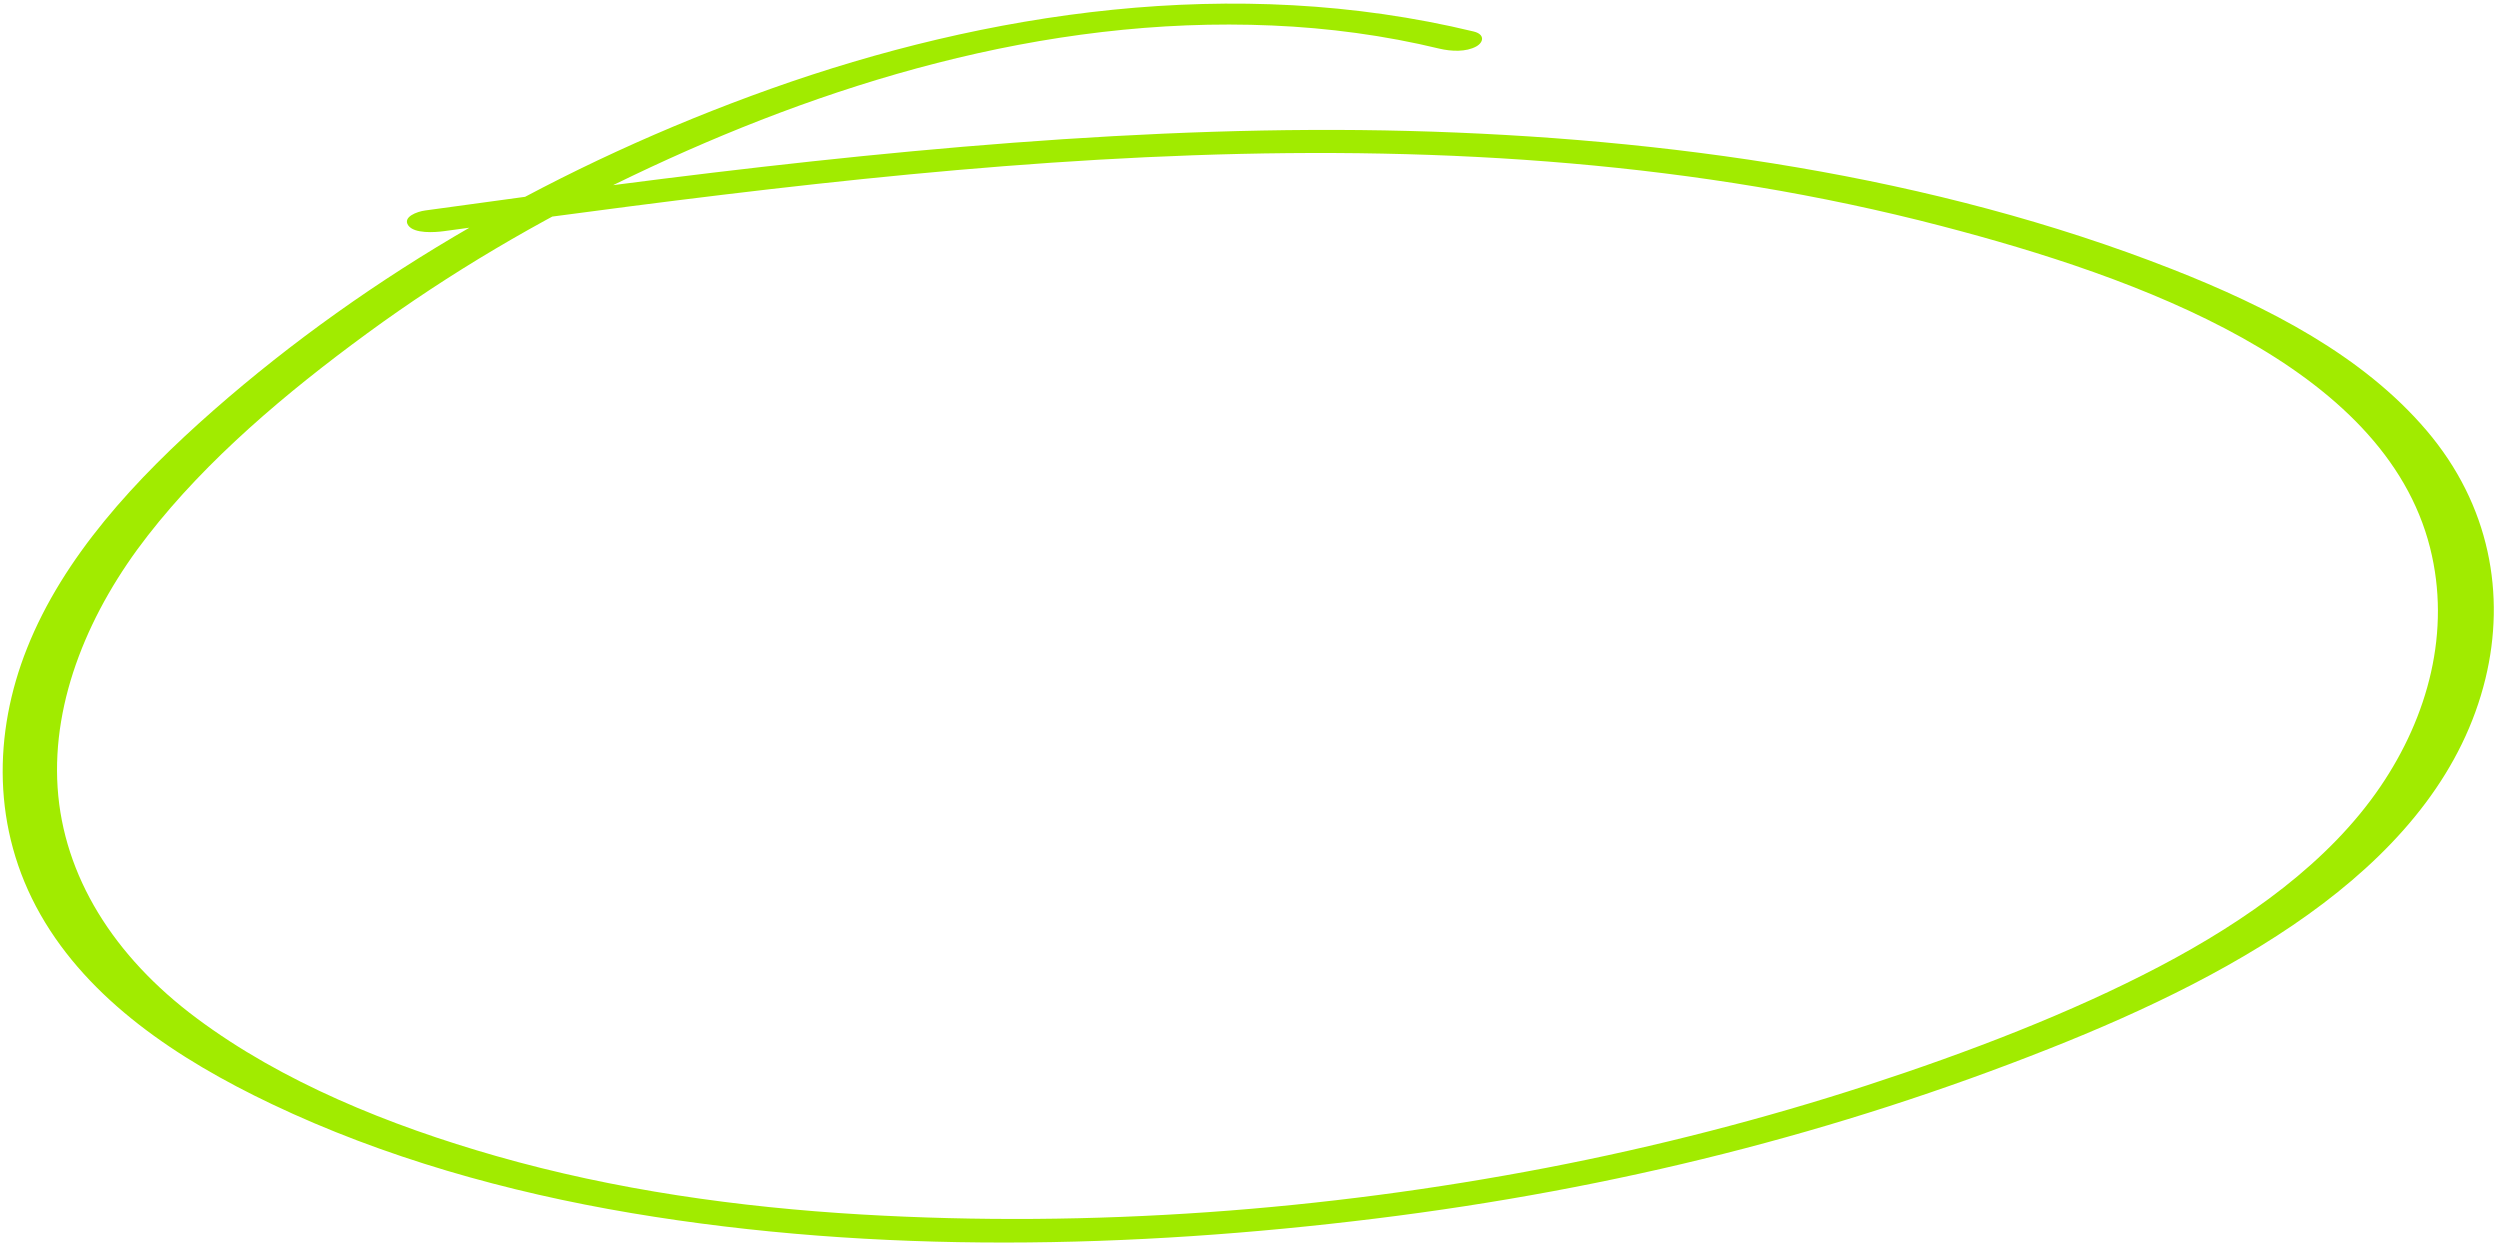 <?xml version="1.0" encoding="UTF-8"?> <svg xmlns="http://www.w3.org/2000/svg" width="288" height="144" viewBox="0 0 288 144" fill="none"><path d="M169.757 3.627C142.143 -3.045 113.531 1.424 88.808 10.223C64.446 18.908 42.508 31.559 24.641 47.23C15.575 55.188 7.285 64.173 3.111 74.691C-0.764 84.422 -0.951 95.49 4.653 105.343C10.257 115.196 20.378 121.989 31.311 127.19C44.18 133.321 58.384 137.328 72.746 139.747C101.105 144.518 130.569 143.816 158.403 140.386C186.237 136.956 211.811 130.416 236.05 120.816C258.34 112 281.213 99.217 286.325 78.174C288.666 68.535 286.863 58.192 279.534 49.586C272.205 40.98 261.349 35.375 250.209 31C222.681 20.196 191.886 15.862 162.269 15.085C132.653 14.309 100.863 17.413 70.785 21.309C63.5 22.247 56.237 23.254 48.976 24.247C48.058 24.369 46.346 24.993 47.032 25.968C47.718 26.942 50.098 26.769 51.099 26.635C79.621 22.763 108.253 18.921 137.424 17.889C166.595 16.857 195.559 18.705 223.629 26.03C246.274 31.938 274.651 42.104 279.943 63.097C282.364 72.702 279.753 82.507 274.186 90.67C268.303 99.304 258.902 106.016 248.762 111.343C238.623 116.67 226.752 121.229 215.061 125.035C203.37 128.841 190.779 132.108 178.136 134.535C152.679 139.429 125.905 141.473 99.236 139.908C85.075 139.078 70.829 137.079 57.196 133.185C44.818 129.649 32.482 124.639 22.642 117.29C13.078 110.165 7.304 100.897 6.636 90.726C5.967 80.554 10.354 70.251 17.026 61.697C23.842 52.943 32.897 45.282 42.344 38.369C51.792 31.456 61.97 25.446 72.91 20.227C94.618 9.855 120.082 1.778 146.567 2.939C153.031 3.215 159.521 4.08 165.812 5.603C167.185 5.928 168.89 6.004 170.068 5.35C170.943 4.859 171.066 3.942 169.757 3.627Z" fill="#A1EB00"></path></svg> 